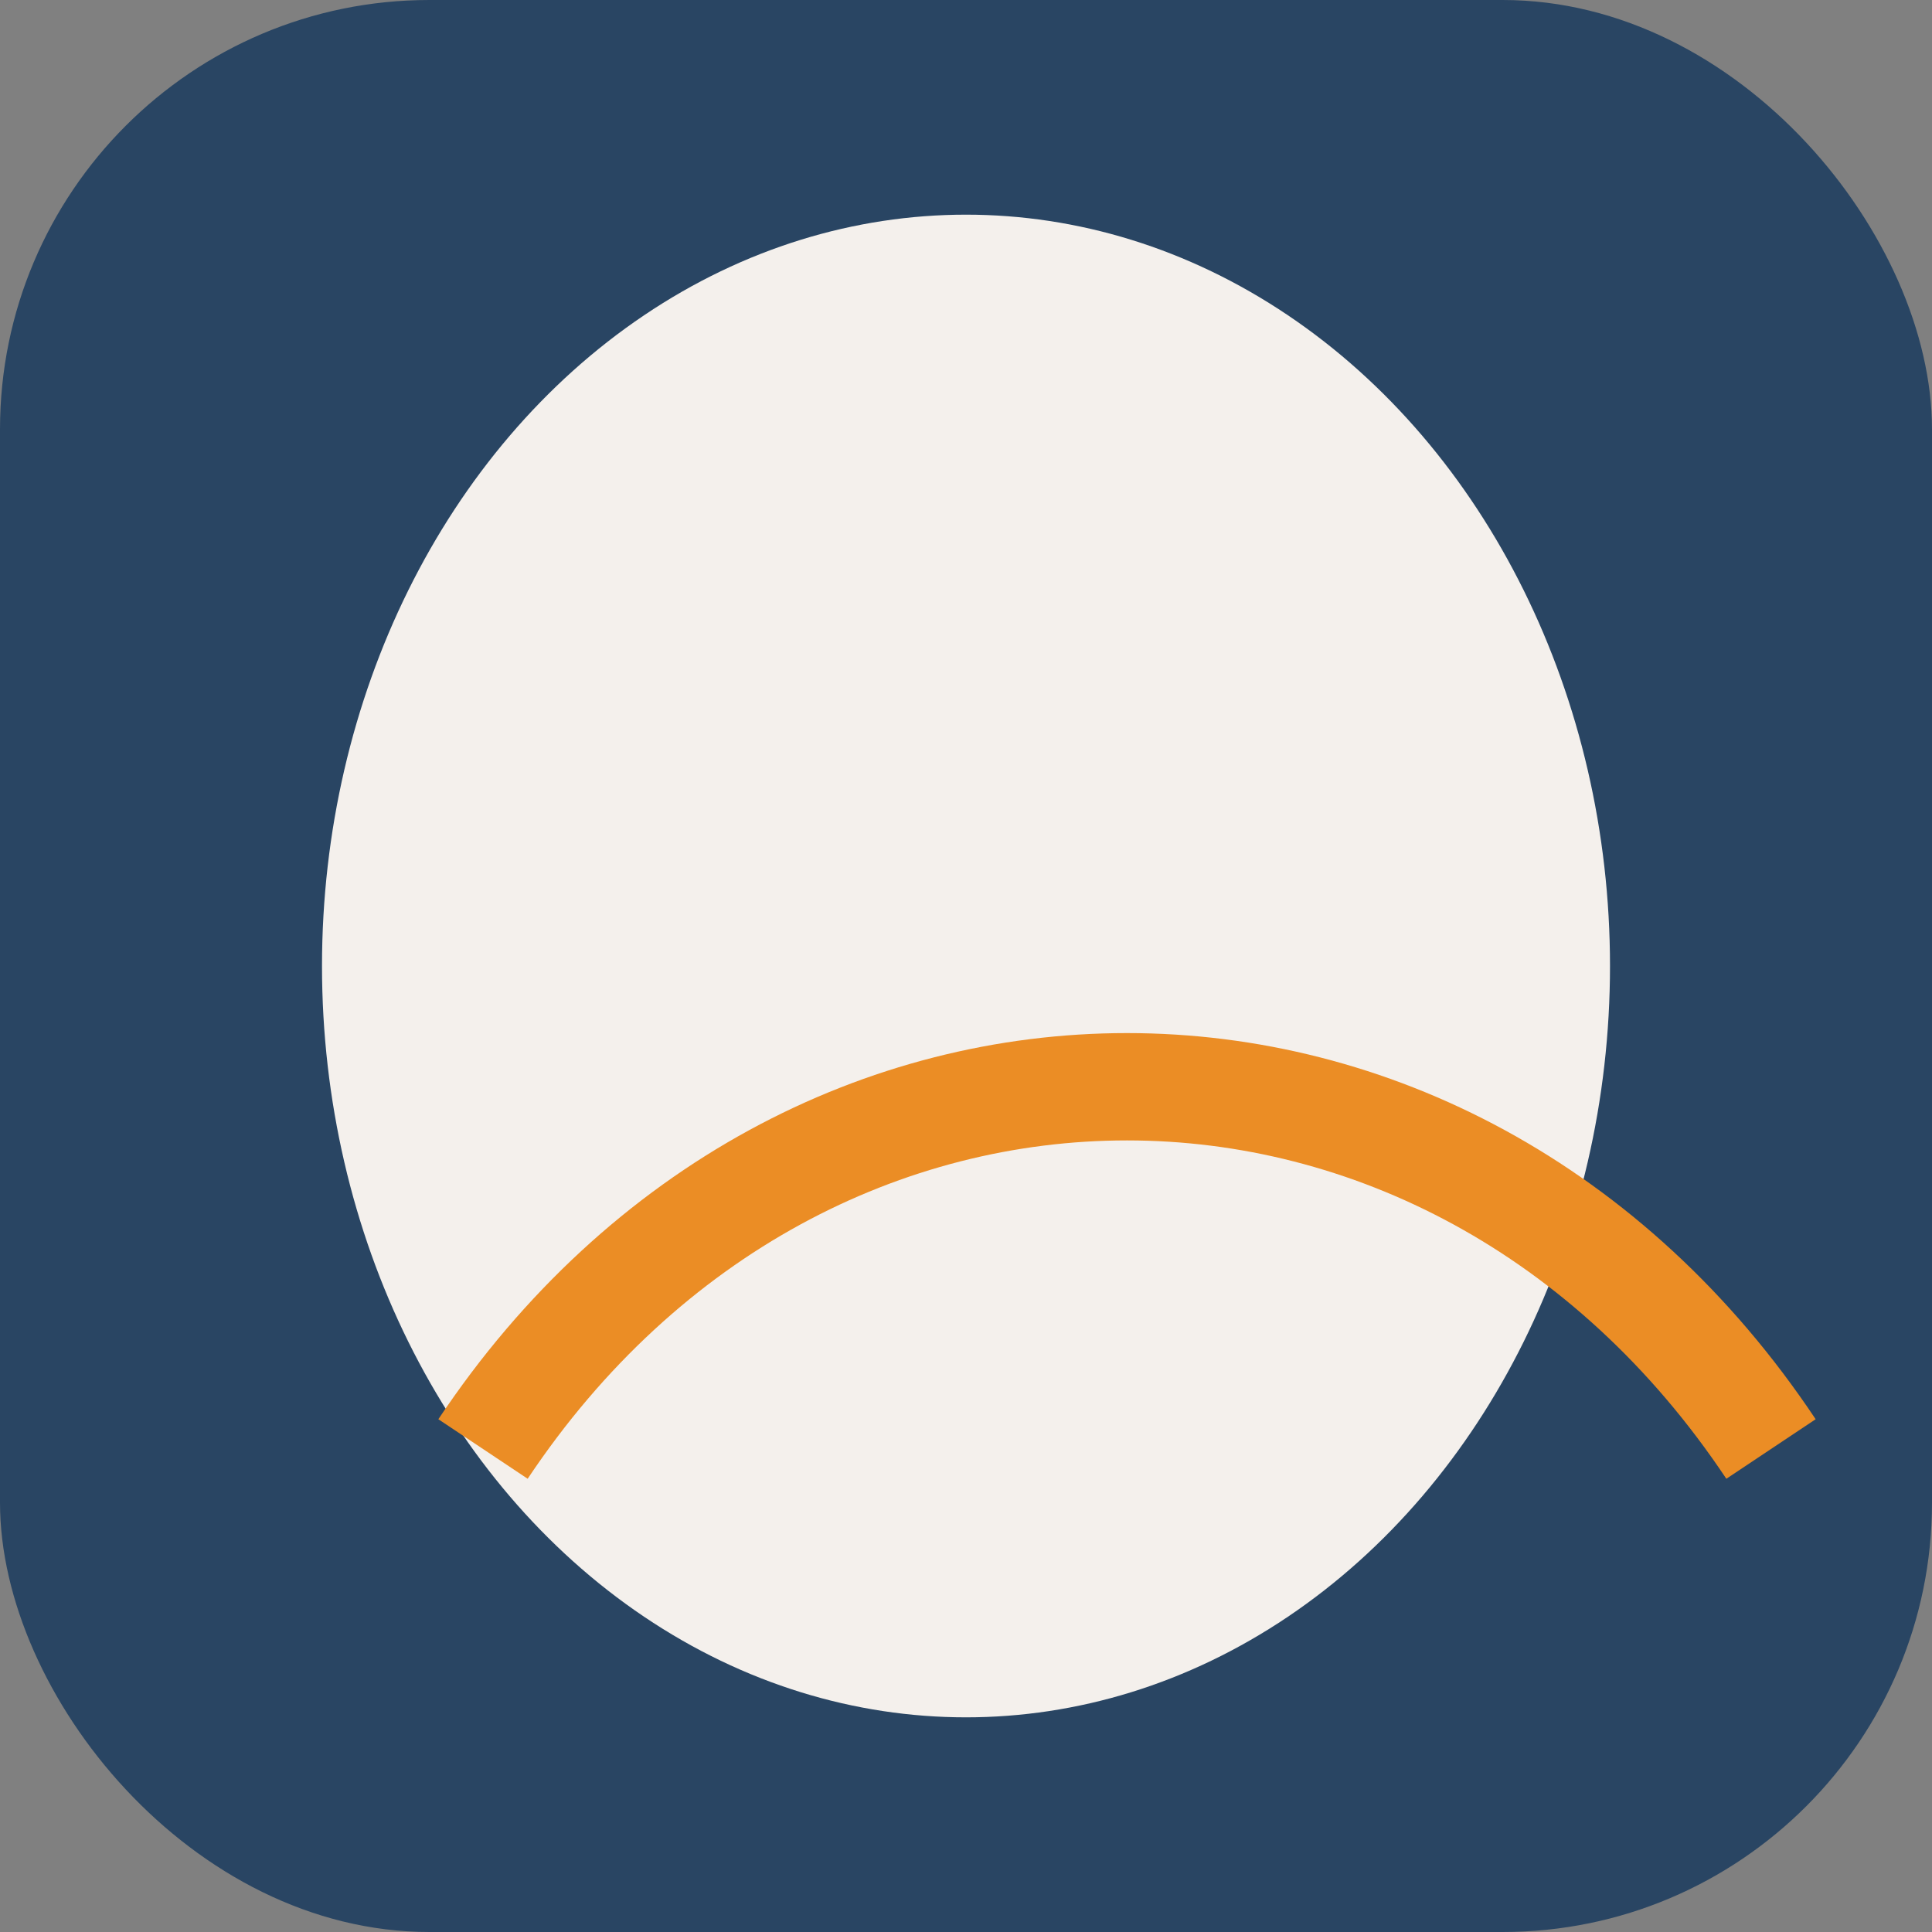 <?xml version="1.0" encoding="UTF-8"?>
<svg xmlns="http://www.w3.org/2000/svg" width="36" height="36" viewBox="0 0 36 36"><rect x="0" y="0" width="36" height="36" fill="#808080" stroke="none"/><rect width="36" height="36" rx="8" fill="#294563"/><ellipse cx="18" cy="18" rx="12" ry="14" fill="#F4F0EC"/><path d="M9 27c6-9 18-9 24 0" fill="none" stroke="#EB8D25" stroke-width="2"/></svg>